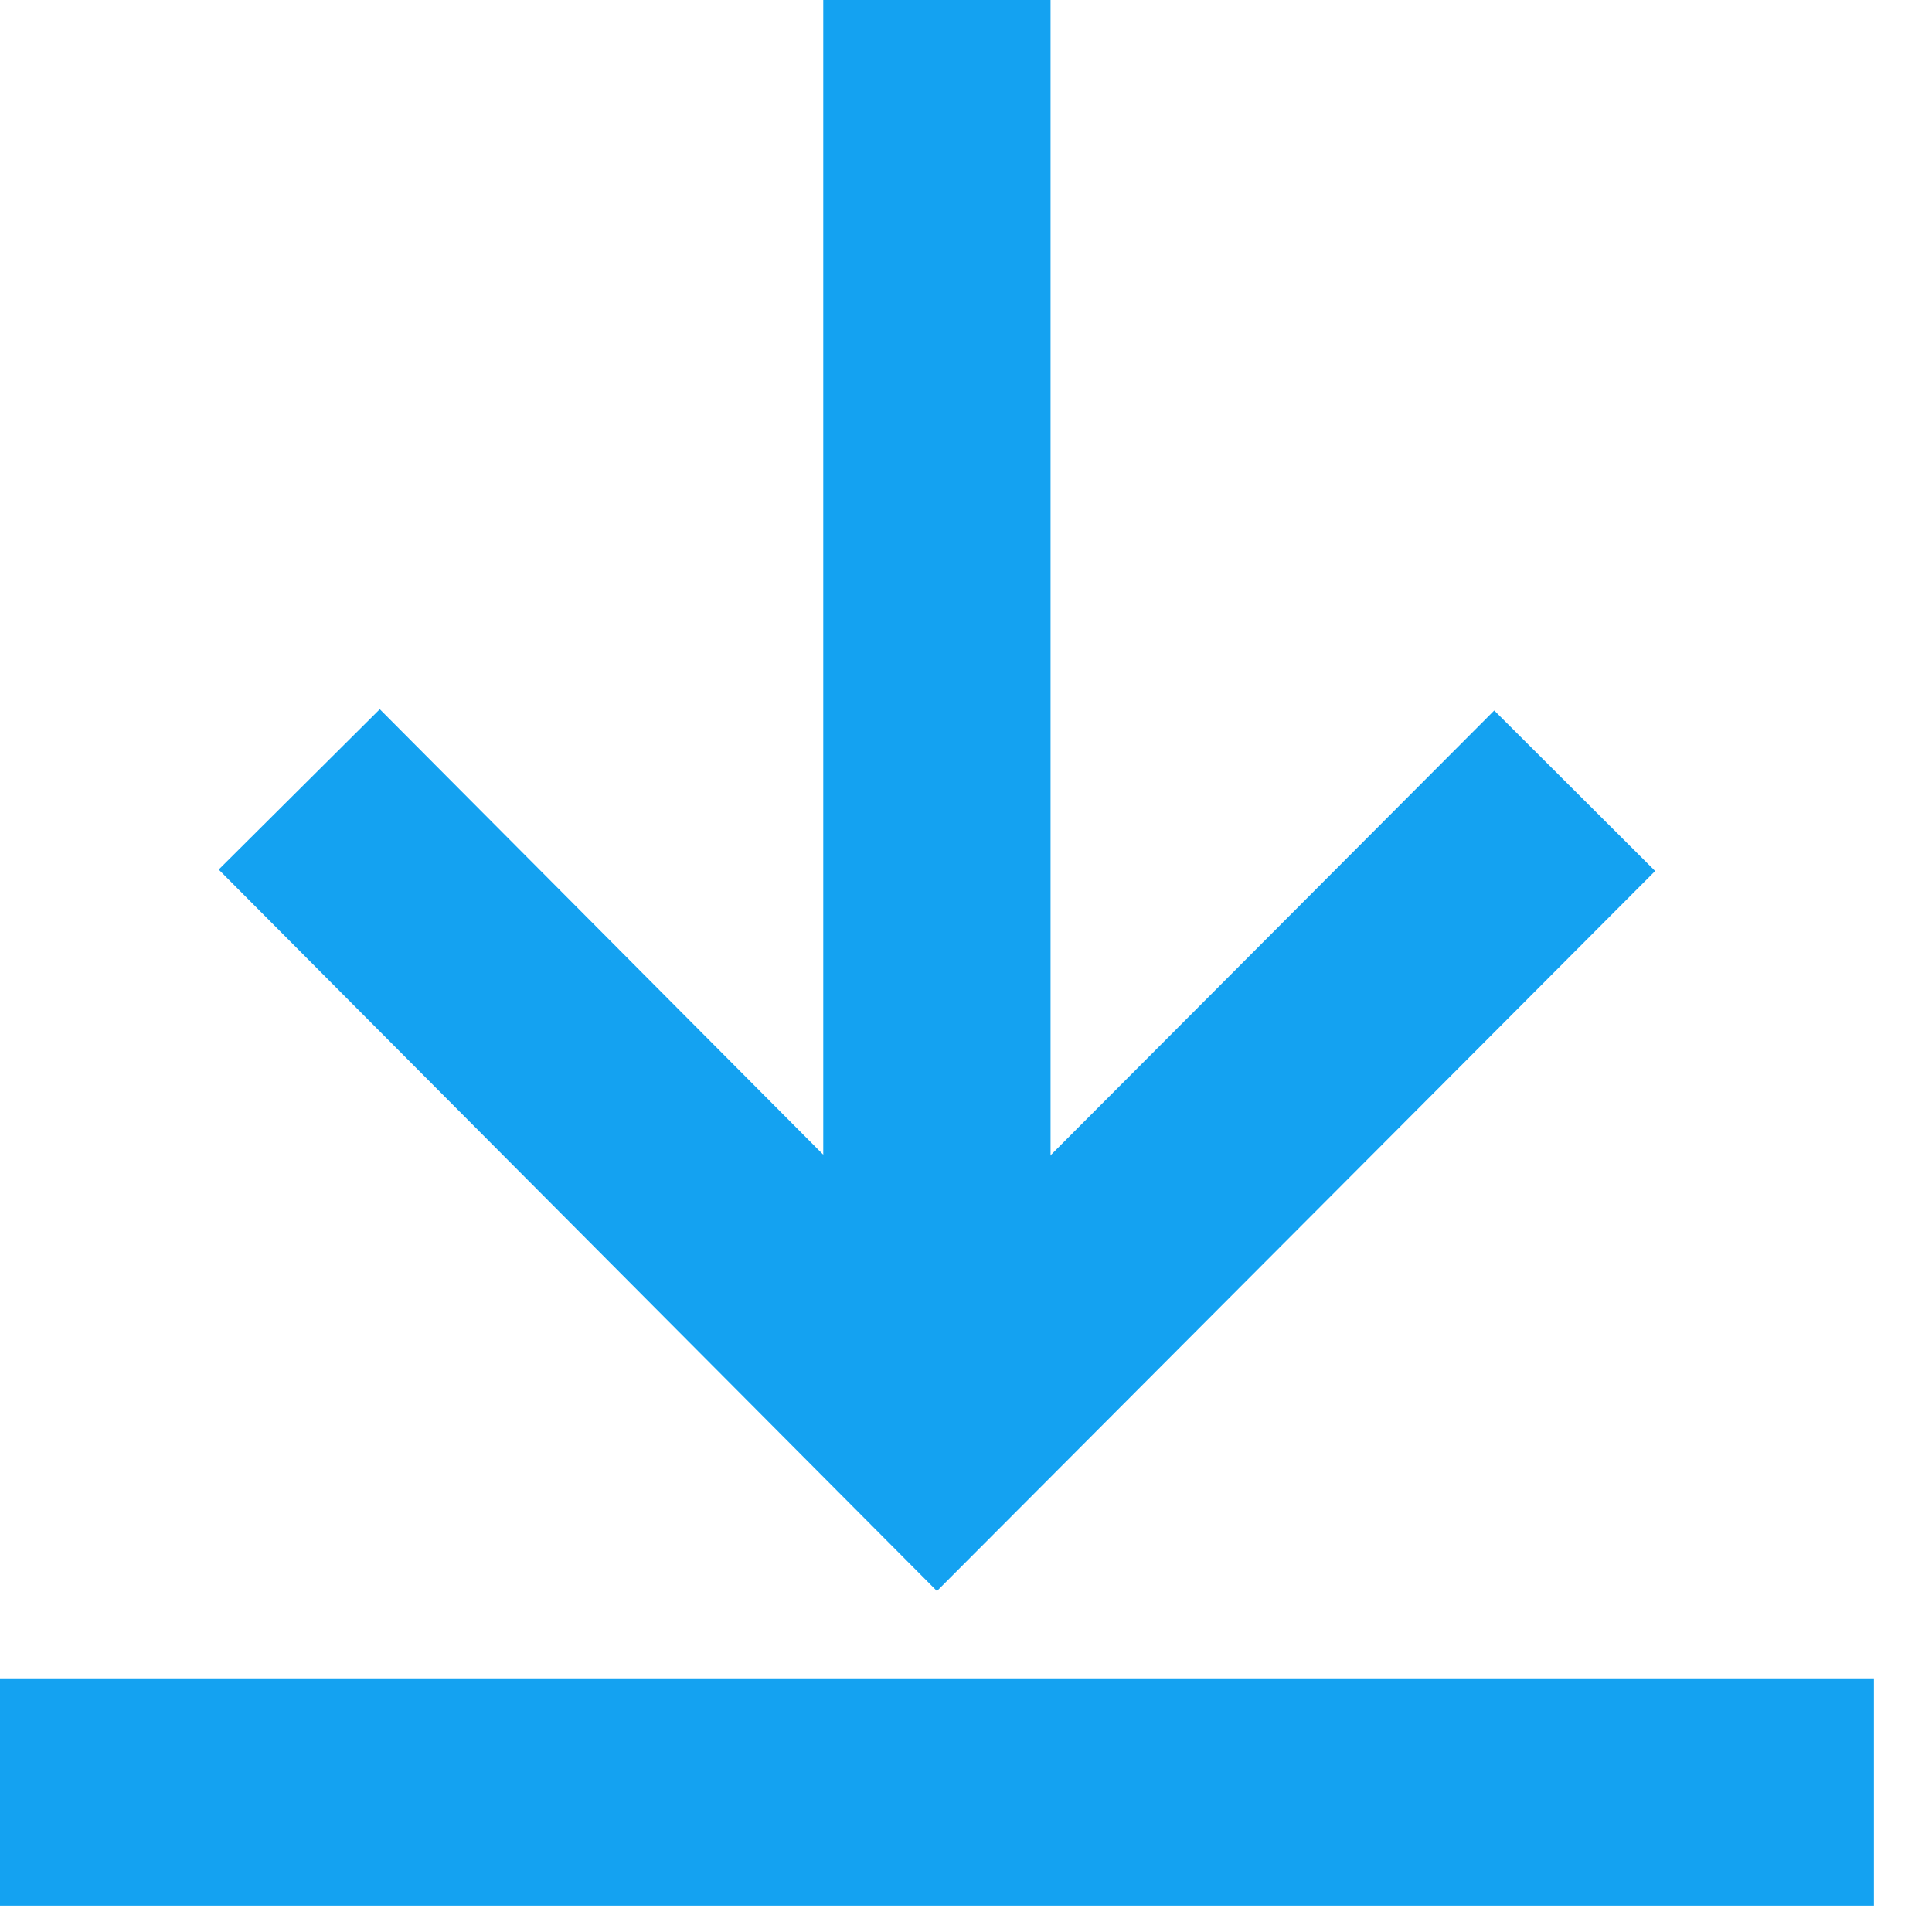 <svg width="17" height="17" viewBox="0 0 17 17" fill="none" xmlns="http://www.w3.org/2000/svg">
<path d="M13.856 6.958L8.245 12.583L2.633 6.946" stroke="#14A2F1" stroke-width="2" stroke-miterlimit="10"/>
<path d="M8.244 12.583V0" stroke="#14A2F1" stroke-width="2" stroke-miterlimit="10"/>
<path d="M0 15.768H16.489" stroke="#14A2F1" stroke-width="2" stroke-miterlimit="10"/>
</svg>
